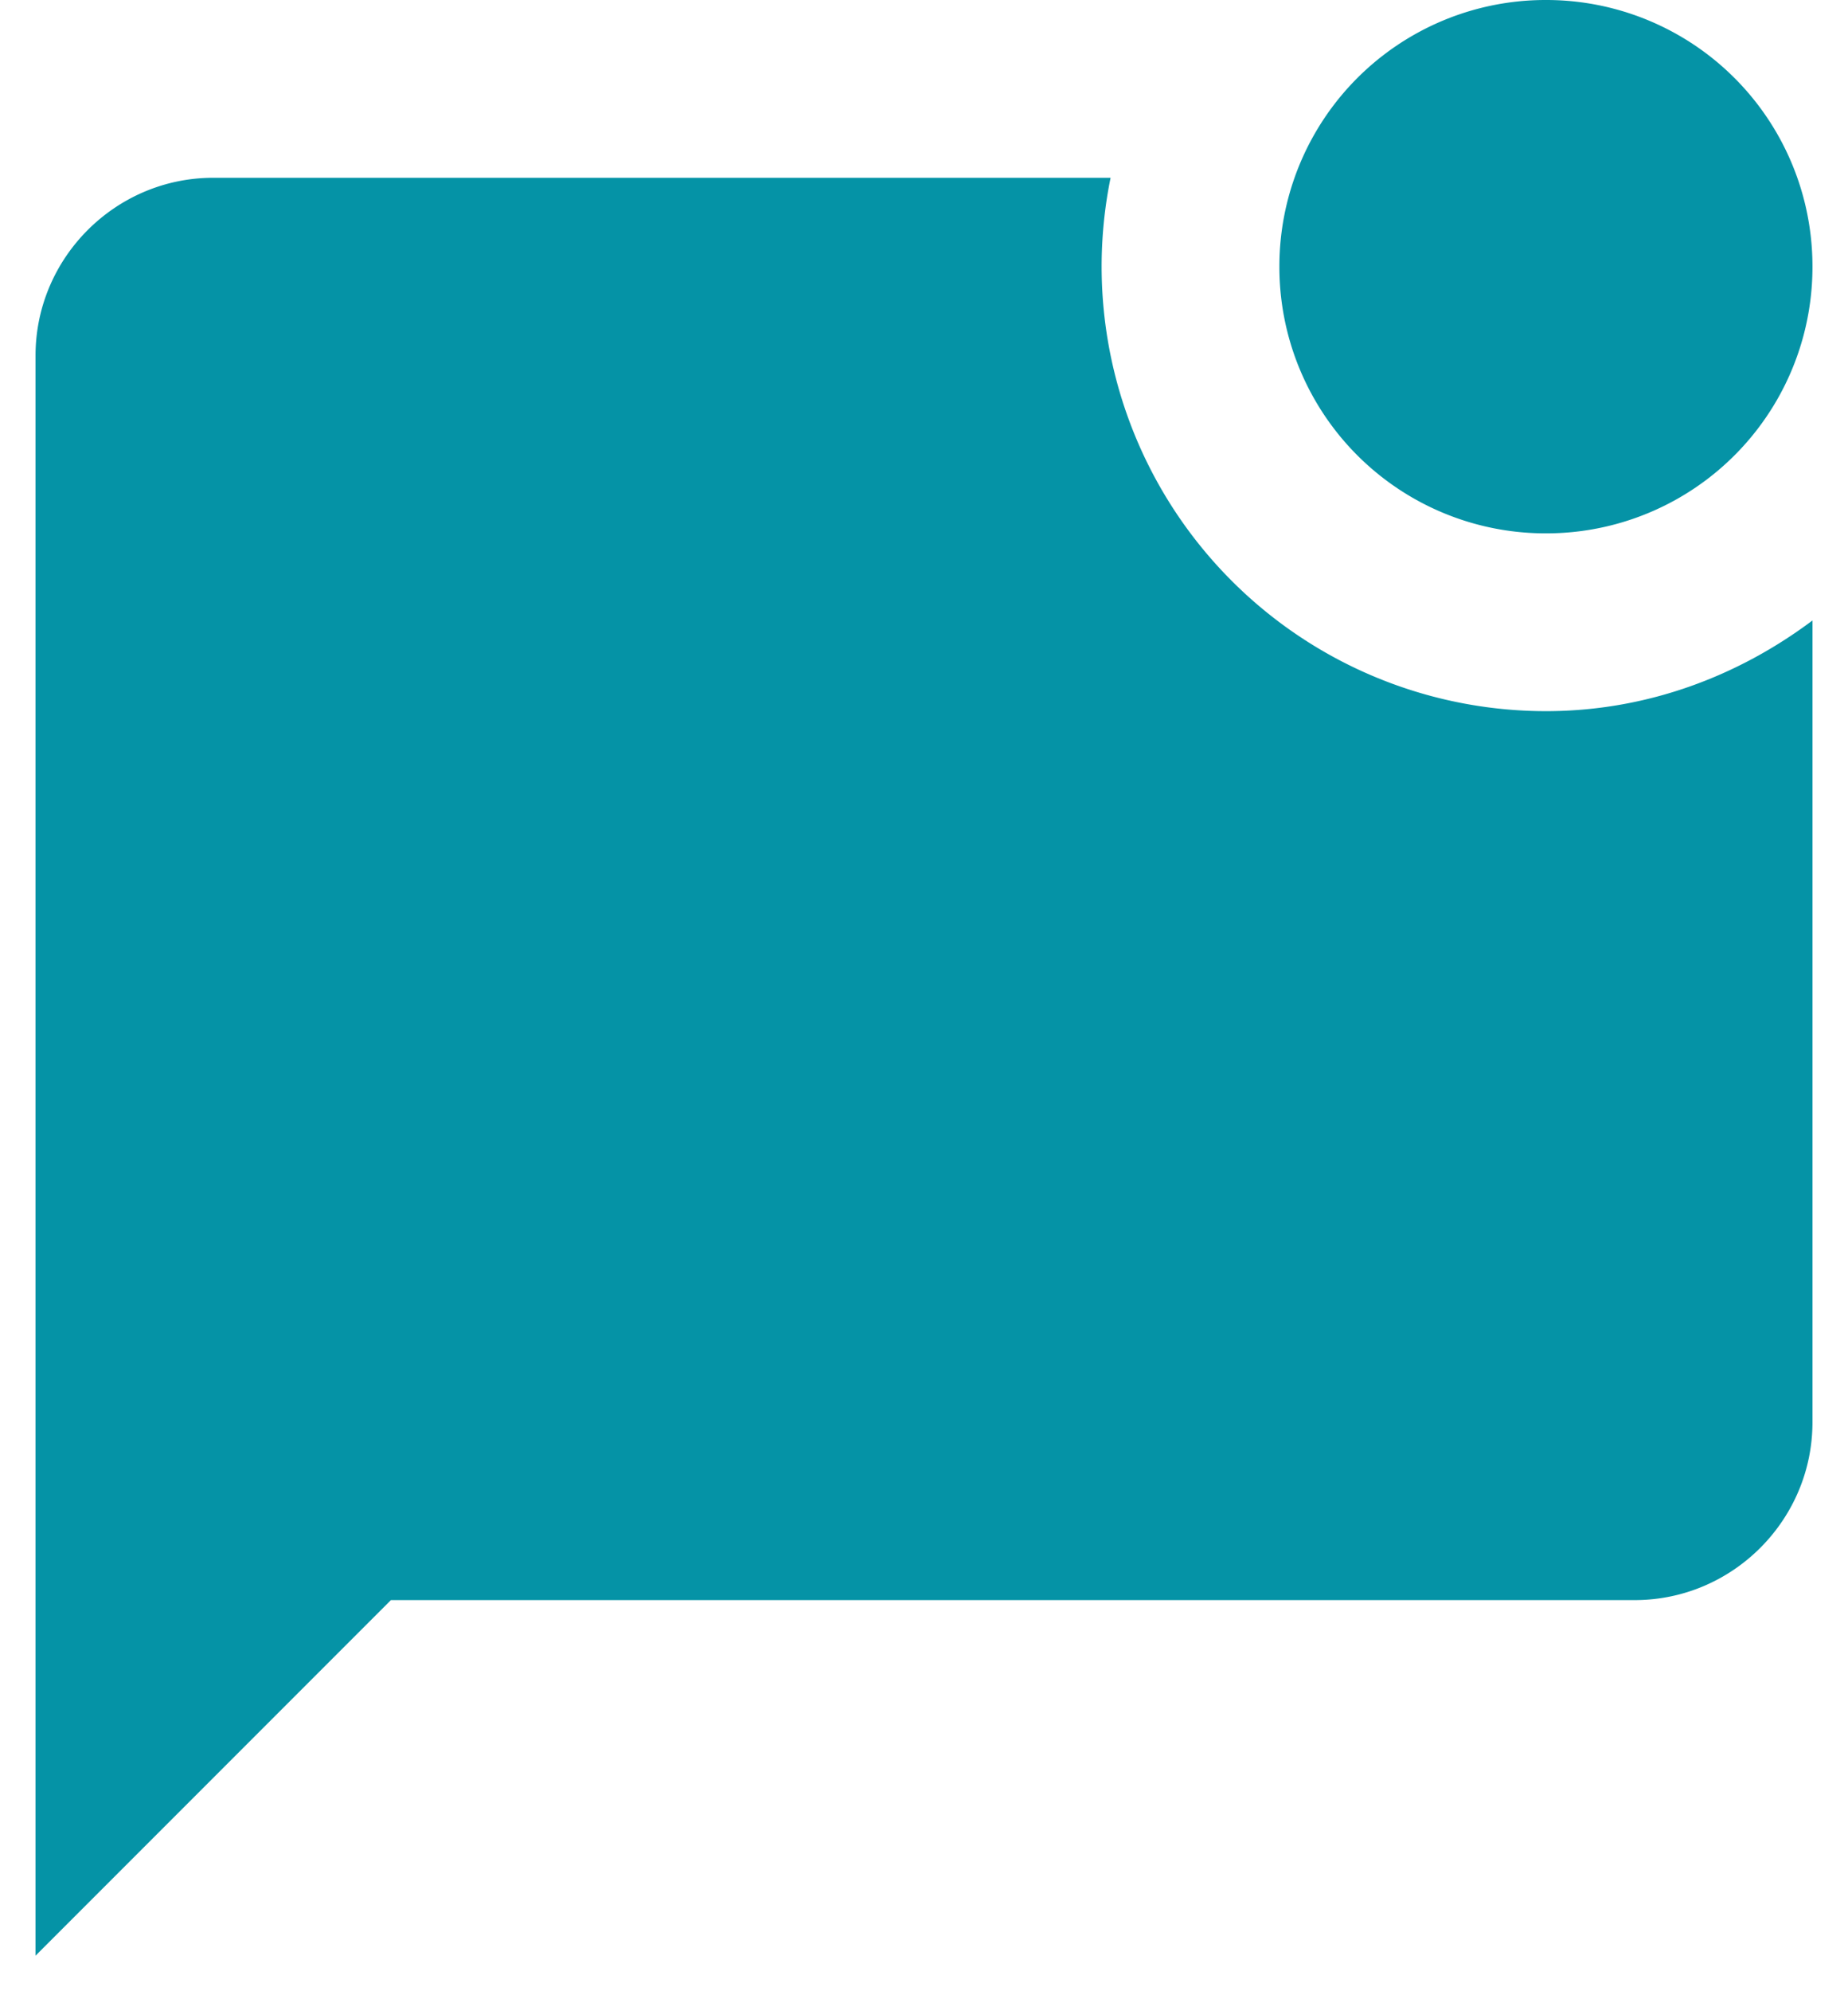 <?xml version="1.0" encoding="UTF-8"?> <svg xmlns="http://www.w3.org/2000/svg" width="26" height="28" fill="none"> <path d="M25.5 8.725V20c0 1.375-1.125 2.5-2.5 2.5H5.5l-5 5V5C.5 3.625 1.625 2.5 3 2.5h12.625A6.252 6.252 0 0021.75 10c1.413 0 2.7-.488 3.75-1.275zM18 3.75a3.745 3.745 0 003.75 3.75 3.745 3.745 0 003.75-3.75A3.745 3.745 0 0021.75 0 3.745 3.745 0 0018 3.75z" fill="#0593A6"></path> </svg> 